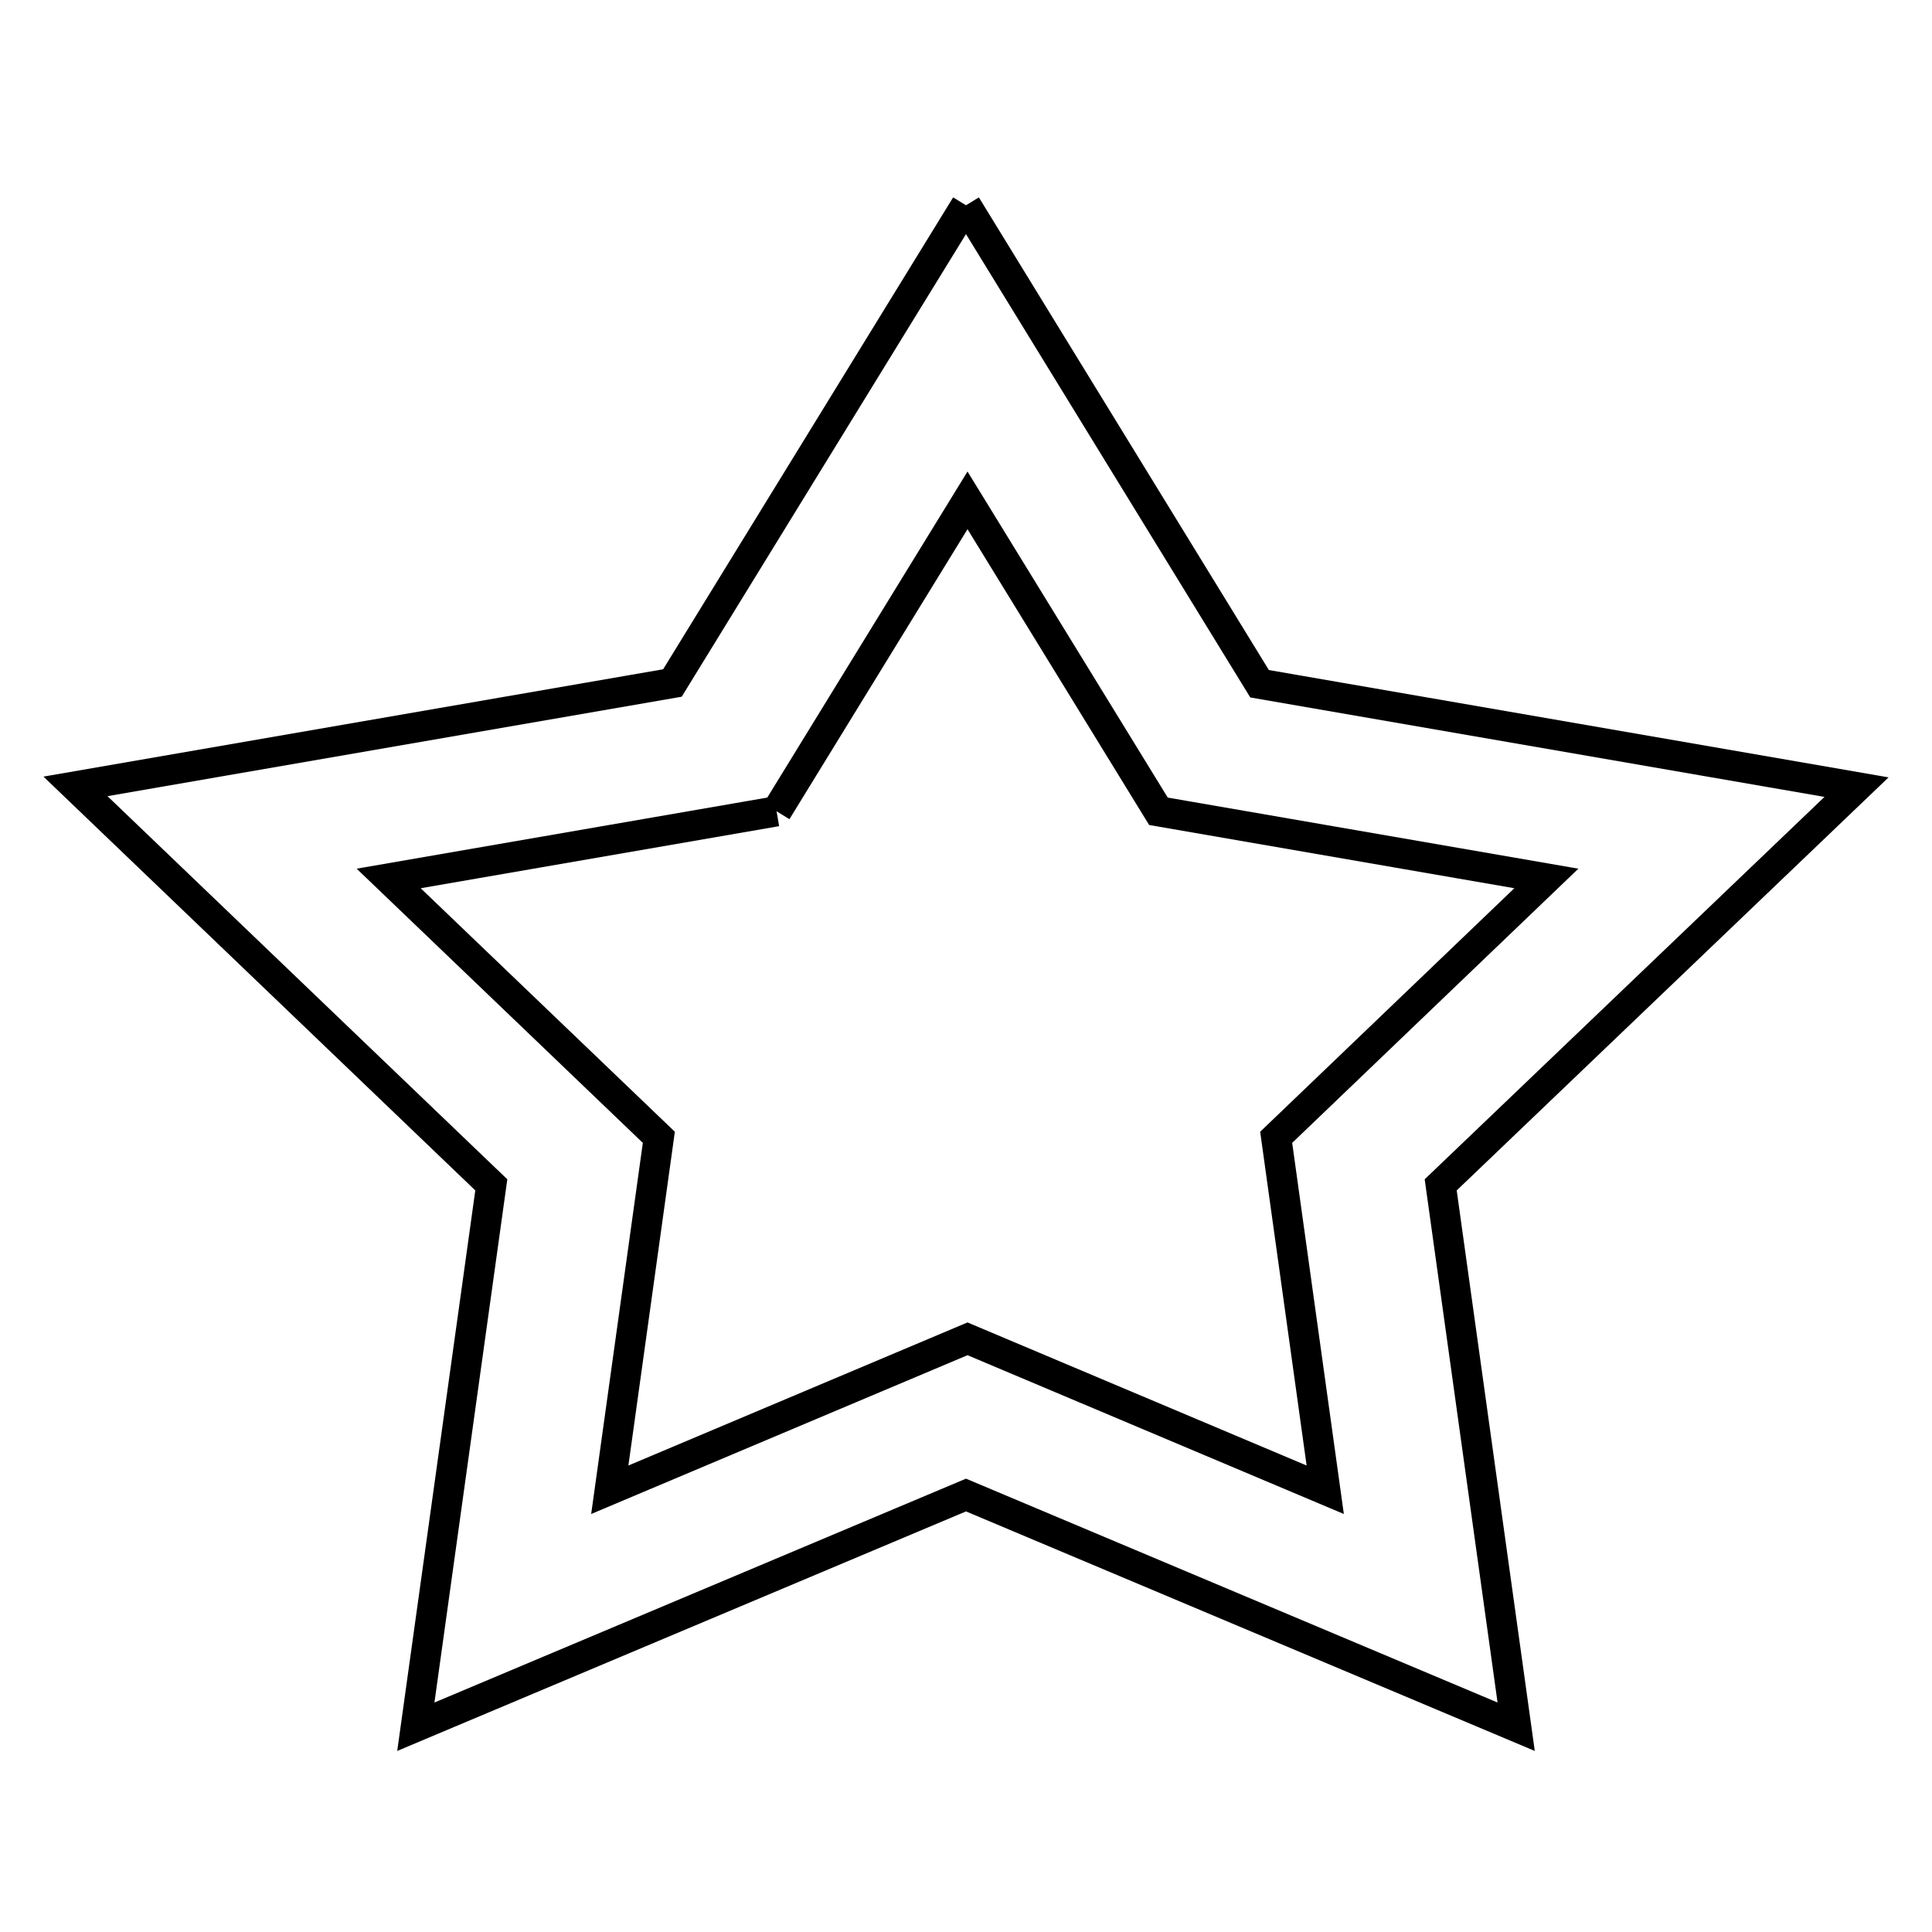 <?xml version="1.0" encoding="utf-8"?>
<!-- Svg Vector Icons : http://www.onlinewebfonts.com/icon -->
<!DOCTYPE svg PUBLIC "-//W3C//DTD SVG 1.1//EN" "http://www.w3.org/Graphics/SVG/1.1/DTD/svg11.dtd">
<svg version="1.1" xmlns="http://www.w3.org/2000/svg" xmlns:xlink="http://www.w3.org/1999/xlink" x="0px" y="0px" viewBox="0 0 256 256" enable-background="new 0 0 256 256" xml:space="preserve">
<g><g><path stroke-width="4" fill-opacity="0" stroke="#000000"  d="M128,27.2l38.9,63.4l79.1,13.7L190.9,157l10,71.8L128,198.1l-72.9,30.7l10-71.8L10,104.2l79.1-13.7L128,27.2 M102.9,107.5l-51.4,8.9l35.8,34.3l-6.5,46.7l47.4-20l47.4,20l-6.5-46.7l35.8-34.3l-51.4-8.9l-25.3-41.2L102.9,107.5"/></g></g>
</svg>